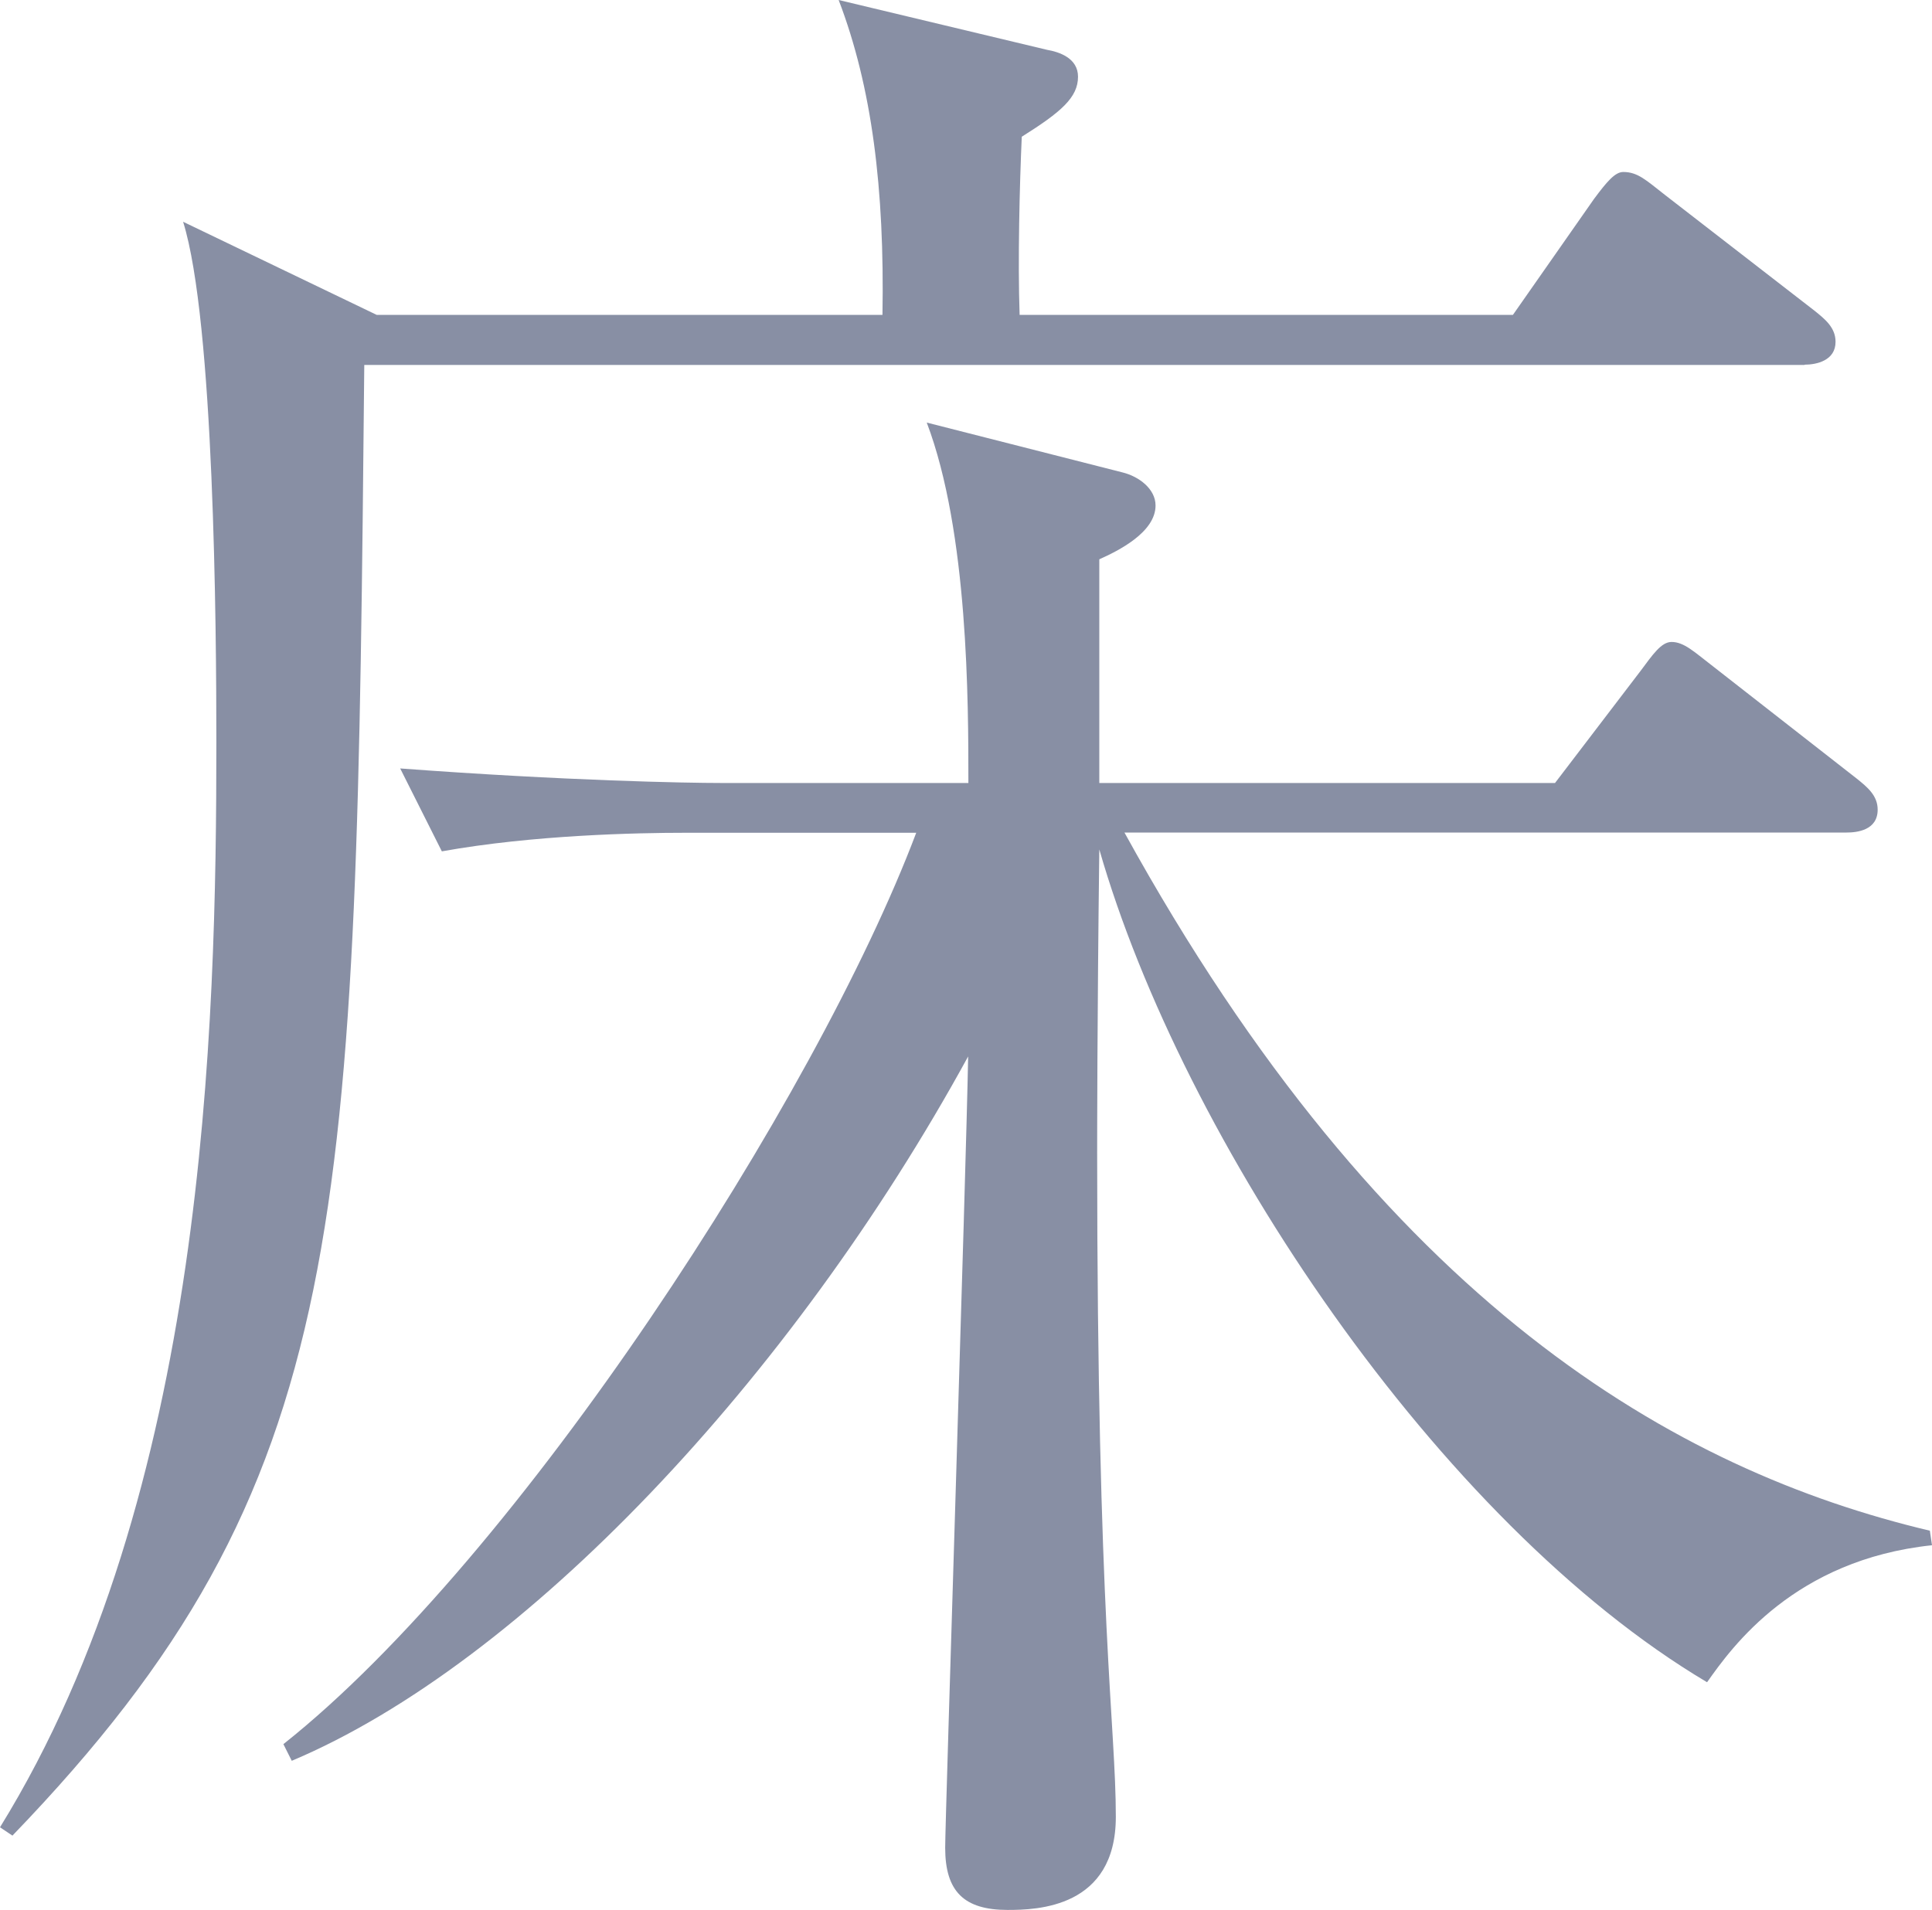 <svg width="89" height="88" viewBox="0 0 89 88" fill="none" xmlns="http://www.w3.org/2000/svg">
<path d="M83.134 16.814H16.781C16.395 56.424 16.307 68.255 0.573 84.576L0 84.192C9.493 68.826 9.967 47.347 9.967 34.177C9.967 28.931 9.868 14.806 8.435 10.218L17.355 14.509H40.652C40.751 8.692 40.167 4.006 38.634 0L48.227 2.294C48.8 2.393 49.66 2.678 49.66 3.534C49.66 4.489 48.888 5.158 47.069 6.3C46.97 8.495 46.882 12.029 46.97 14.509H69.694L73.432 9.164C74.005 8.396 74.391 7.924 74.777 7.924C75.449 7.924 75.835 8.308 76.695 8.978L83.597 14.323C84.072 14.707 84.557 15.091 84.557 15.75C84.557 16.606 83.697 16.803 83.123 16.803L83.134 16.814ZM78.636 77.508C66.265 70.154 54.478 52.506 50.641 39.138C50.542 46.963 50.542 52.594 50.542 53.164C50.542 74.731 51.402 79.505 51.402 83.709C51.402 87.912 47.764 88 46.419 88C44.401 88 43.541 87.144 43.541 85.135C43.541 83.796 44.5 54.119 44.599 48.675C36.451 63.569 24.08 76.641 13.44 81.129L13.055 80.361C23.893 71.767 37.598 50.585 42.207 38.37H31.567C29.362 38.37 24.565 38.468 20.354 39.226L18.435 35.406C26.109 35.977 31.666 36.076 33.199 36.076H44.61C44.61 32.355 44.61 24.53 42.692 19.47L51.7 21.764C52.472 21.951 53.232 22.532 53.232 23.29C53.232 24.53 51.501 25.386 50.641 25.77V36.076H71.634L75.571 30.917C76.144 30.149 76.53 29.578 77.004 29.578C77.577 29.578 78.062 30.05 78.823 30.632L85.538 35.878C86.012 36.262 86.497 36.647 86.497 37.305C86.497 38.26 85.538 38.359 85.064 38.359H51.799C63.784 60.123 77.202 67.751 88.901 70.527L89 71.197C82.671 71.866 79.793 75.872 78.647 77.497L78.636 77.508Z" fill="#888FA4"/>
</svg>
